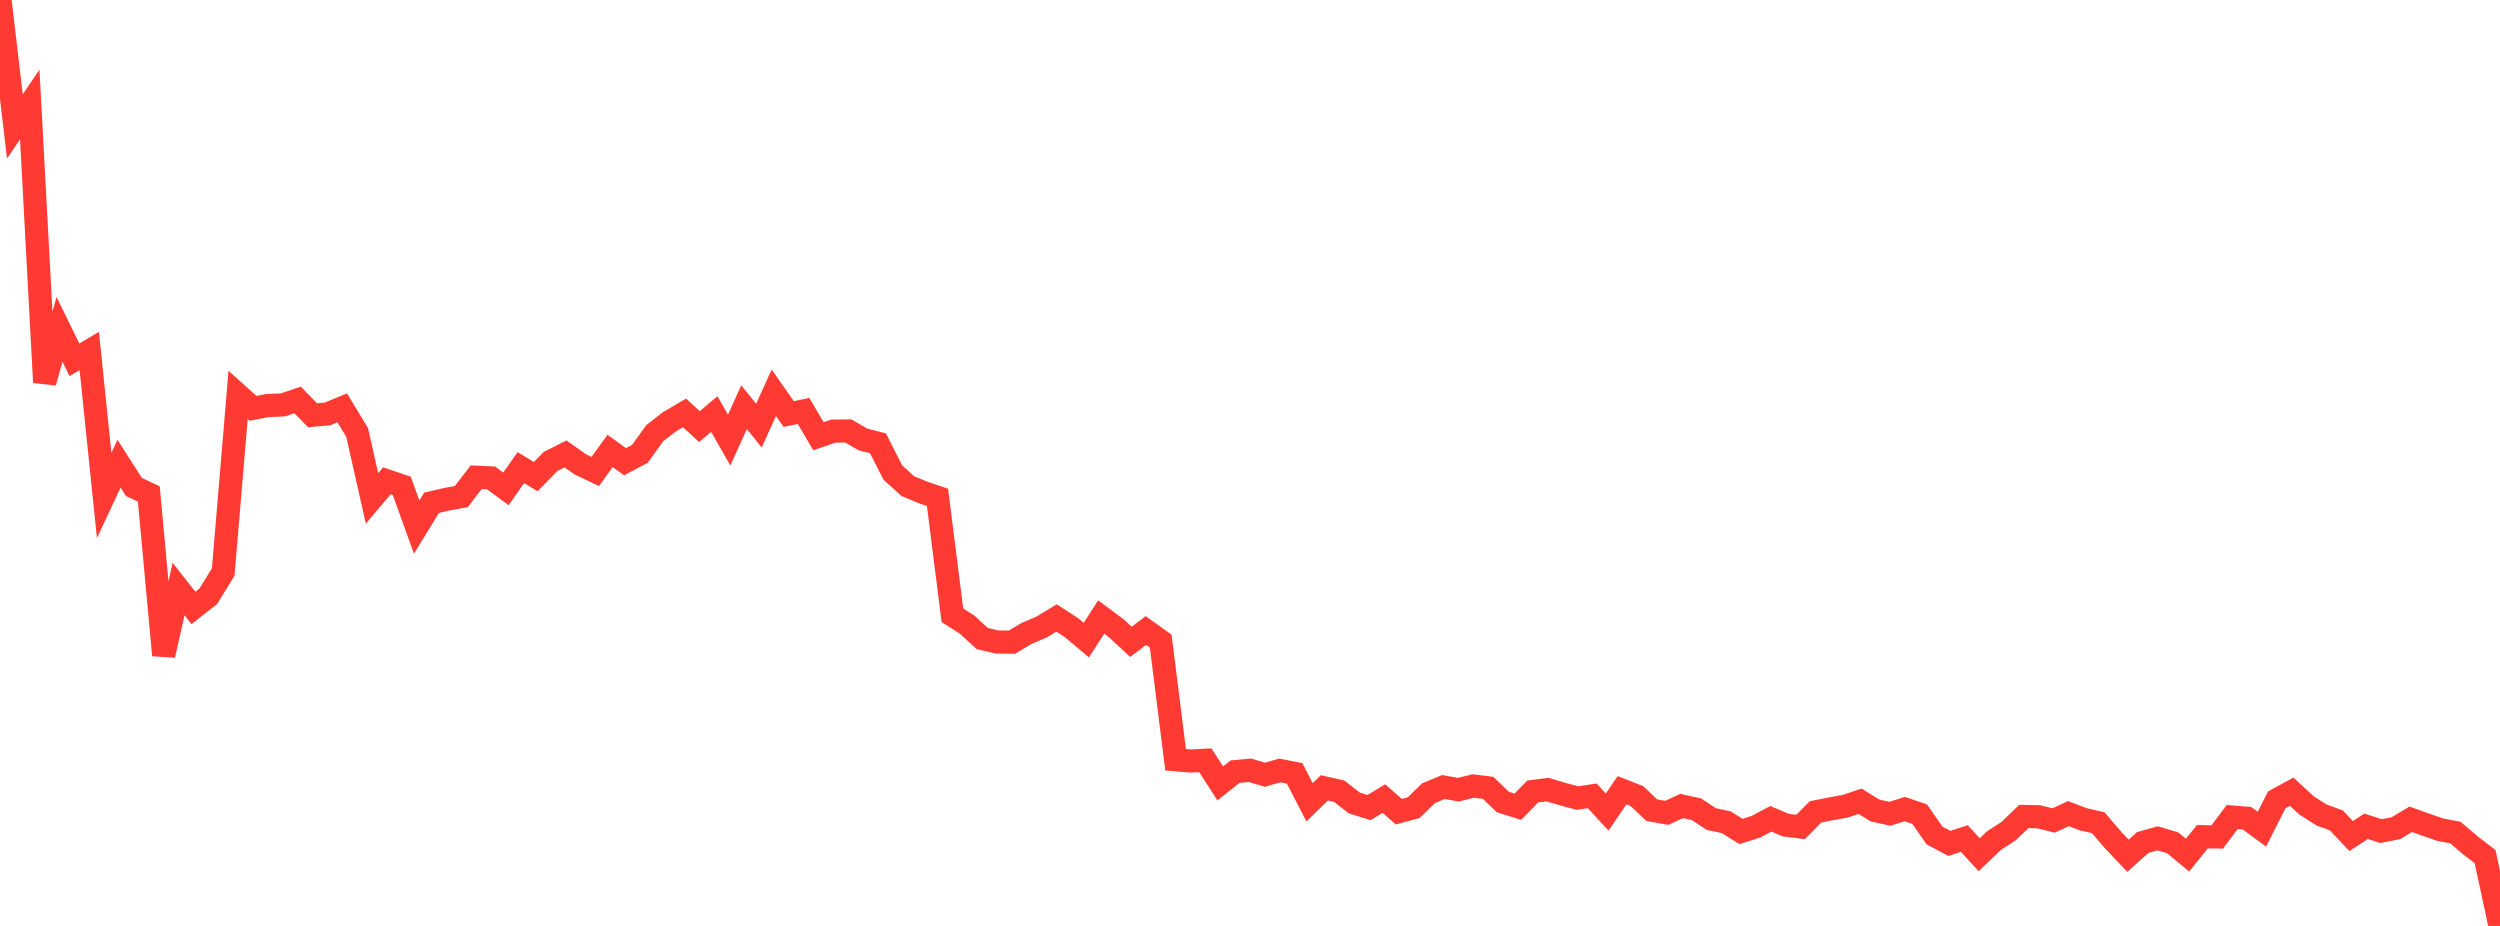 <?xml version="1.0" standalone="no"?>
<!DOCTYPE svg PUBLIC "-//W3C//DTD SVG 1.1//EN" "http://www.w3.org/Graphics/SVG/1.1/DTD/svg11.dtd">

<svg width="135" height="50" viewBox="0 0 135 50" preserveAspectRatio="none" 
  xmlns="http://www.w3.org/2000/svg"
  xmlns:xlink="http://www.w3.org/1999/xlink">


<polyline points="0.0, 0.0 0.804, 6.825 1.607, 5.645 2.411, 20.65 3.214, 17.786 4.018, 19.428 4.821, 18.954 5.625, 26.753 6.429, 25.04 7.232, 26.297 8.036, 26.675 8.839, 35.382 9.643, 31.81 10.446, 32.827 11.25, 32.197 12.054, 30.886 12.857, 21.328 13.661, 22.05 14.464, 21.897 15.268, 21.868 16.071, 21.596 16.875, 22.423 17.679, 22.352 18.482, 22.024 19.286, 23.352 20.089, 26.915 20.893, 25.963 21.696, 26.238 22.5, 28.465 23.304, 27.151 24.107, 26.963 24.911, 26.816 25.714, 25.771 26.518, 25.808 27.321, 26.399 28.125, 25.252 28.929, 25.738 29.732, 24.917 30.536, 24.512 31.339, 25.076 32.143, 25.458 32.946, 24.35 33.75, 24.933 34.554, 24.509 35.357, 23.391 36.161, 22.769 36.964, 22.297 37.768, 23.038 38.571, 22.359 39.375, 23.765 40.179, 21.989 40.982, 22.984 41.786, 21.211 42.589, 22.356 43.393, 22.19 44.196, 23.557 45.0, 23.28 45.804, 23.27 46.607, 23.735 47.411, 23.936 48.214, 25.519 49.018, 26.248 49.821, 26.586 50.625, 26.858 51.429, 33.222 52.232, 33.736 53.036, 34.477 53.839, 34.668 54.643, 34.677 55.446, 34.201 56.25, 33.858 57.054, 33.368 57.857, 33.891 58.661, 34.565 59.464, 33.32 60.268, 33.916 61.071, 34.66 61.875, 34.047 62.679, 34.621 63.482, 41.026 64.286, 41.095 65.089, 41.054 65.893, 42.304 66.696, 41.669 67.5, 41.594 68.304, 41.835 69.107, 41.605 69.911, 41.763 70.714, 43.322 71.518, 42.546 72.321, 42.728 73.125, 43.357 73.929, 43.61 74.732, 43.124 75.536, 43.83 76.339, 43.613 77.143, 42.831 77.946, 42.5 78.75, 42.644 79.554, 42.444 80.357, 42.544 81.161, 43.312 81.964, 43.563 82.768, 42.739 83.571, 42.639 84.375, 42.879 85.179, 43.095 85.982, 42.976 86.786, 43.852 87.589, 42.675 88.393, 42.989 89.196, 43.75 90.0, 43.895 90.804, 43.525 91.607, 43.7 92.411, 44.229 93.214, 44.4 94.018, 44.901 94.821, 44.641 95.625, 44.215 96.429, 44.556 97.232, 44.657 98.036, 43.841 98.839, 43.683 99.643, 43.536 100.446, 43.268 101.25, 43.767 102.054, 43.945 102.857, 43.691 103.661, 43.963 104.464, 45.115 105.268, 45.544 106.071, 45.28 106.875, 46.152 107.679, 45.391 108.482, 44.87 109.286, 44.089 110.089, 44.105 110.893, 44.307 111.696, 43.936 112.5, 44.243 113.304, 44.426 114.107, 45.364 114.911, 46.21 115.714, 45.493 116.518, 45.27 117.321, 45.51 118.125, 46.177 118.929, 45.182 119.732, 45.196 120.536, 44.12 121.339, 44.186 122.143, 44.778 122.946, 43.191 123.75, 42.753 124.554, 43.493 125.357, 44.005 126.161, 44.3 126.964, 45.148 127.768, 44.62 128.571, 44.879 129.375, 44.723 130.179, 44.242 130.982, 44.528 131.786, 44.807 132.589, 44.959 133.393, 45.642 134.196, 46.26 135.0, 50.0" fill="none" stroke="#ff3a33" stroke-width="1.25"/>

</svg>
